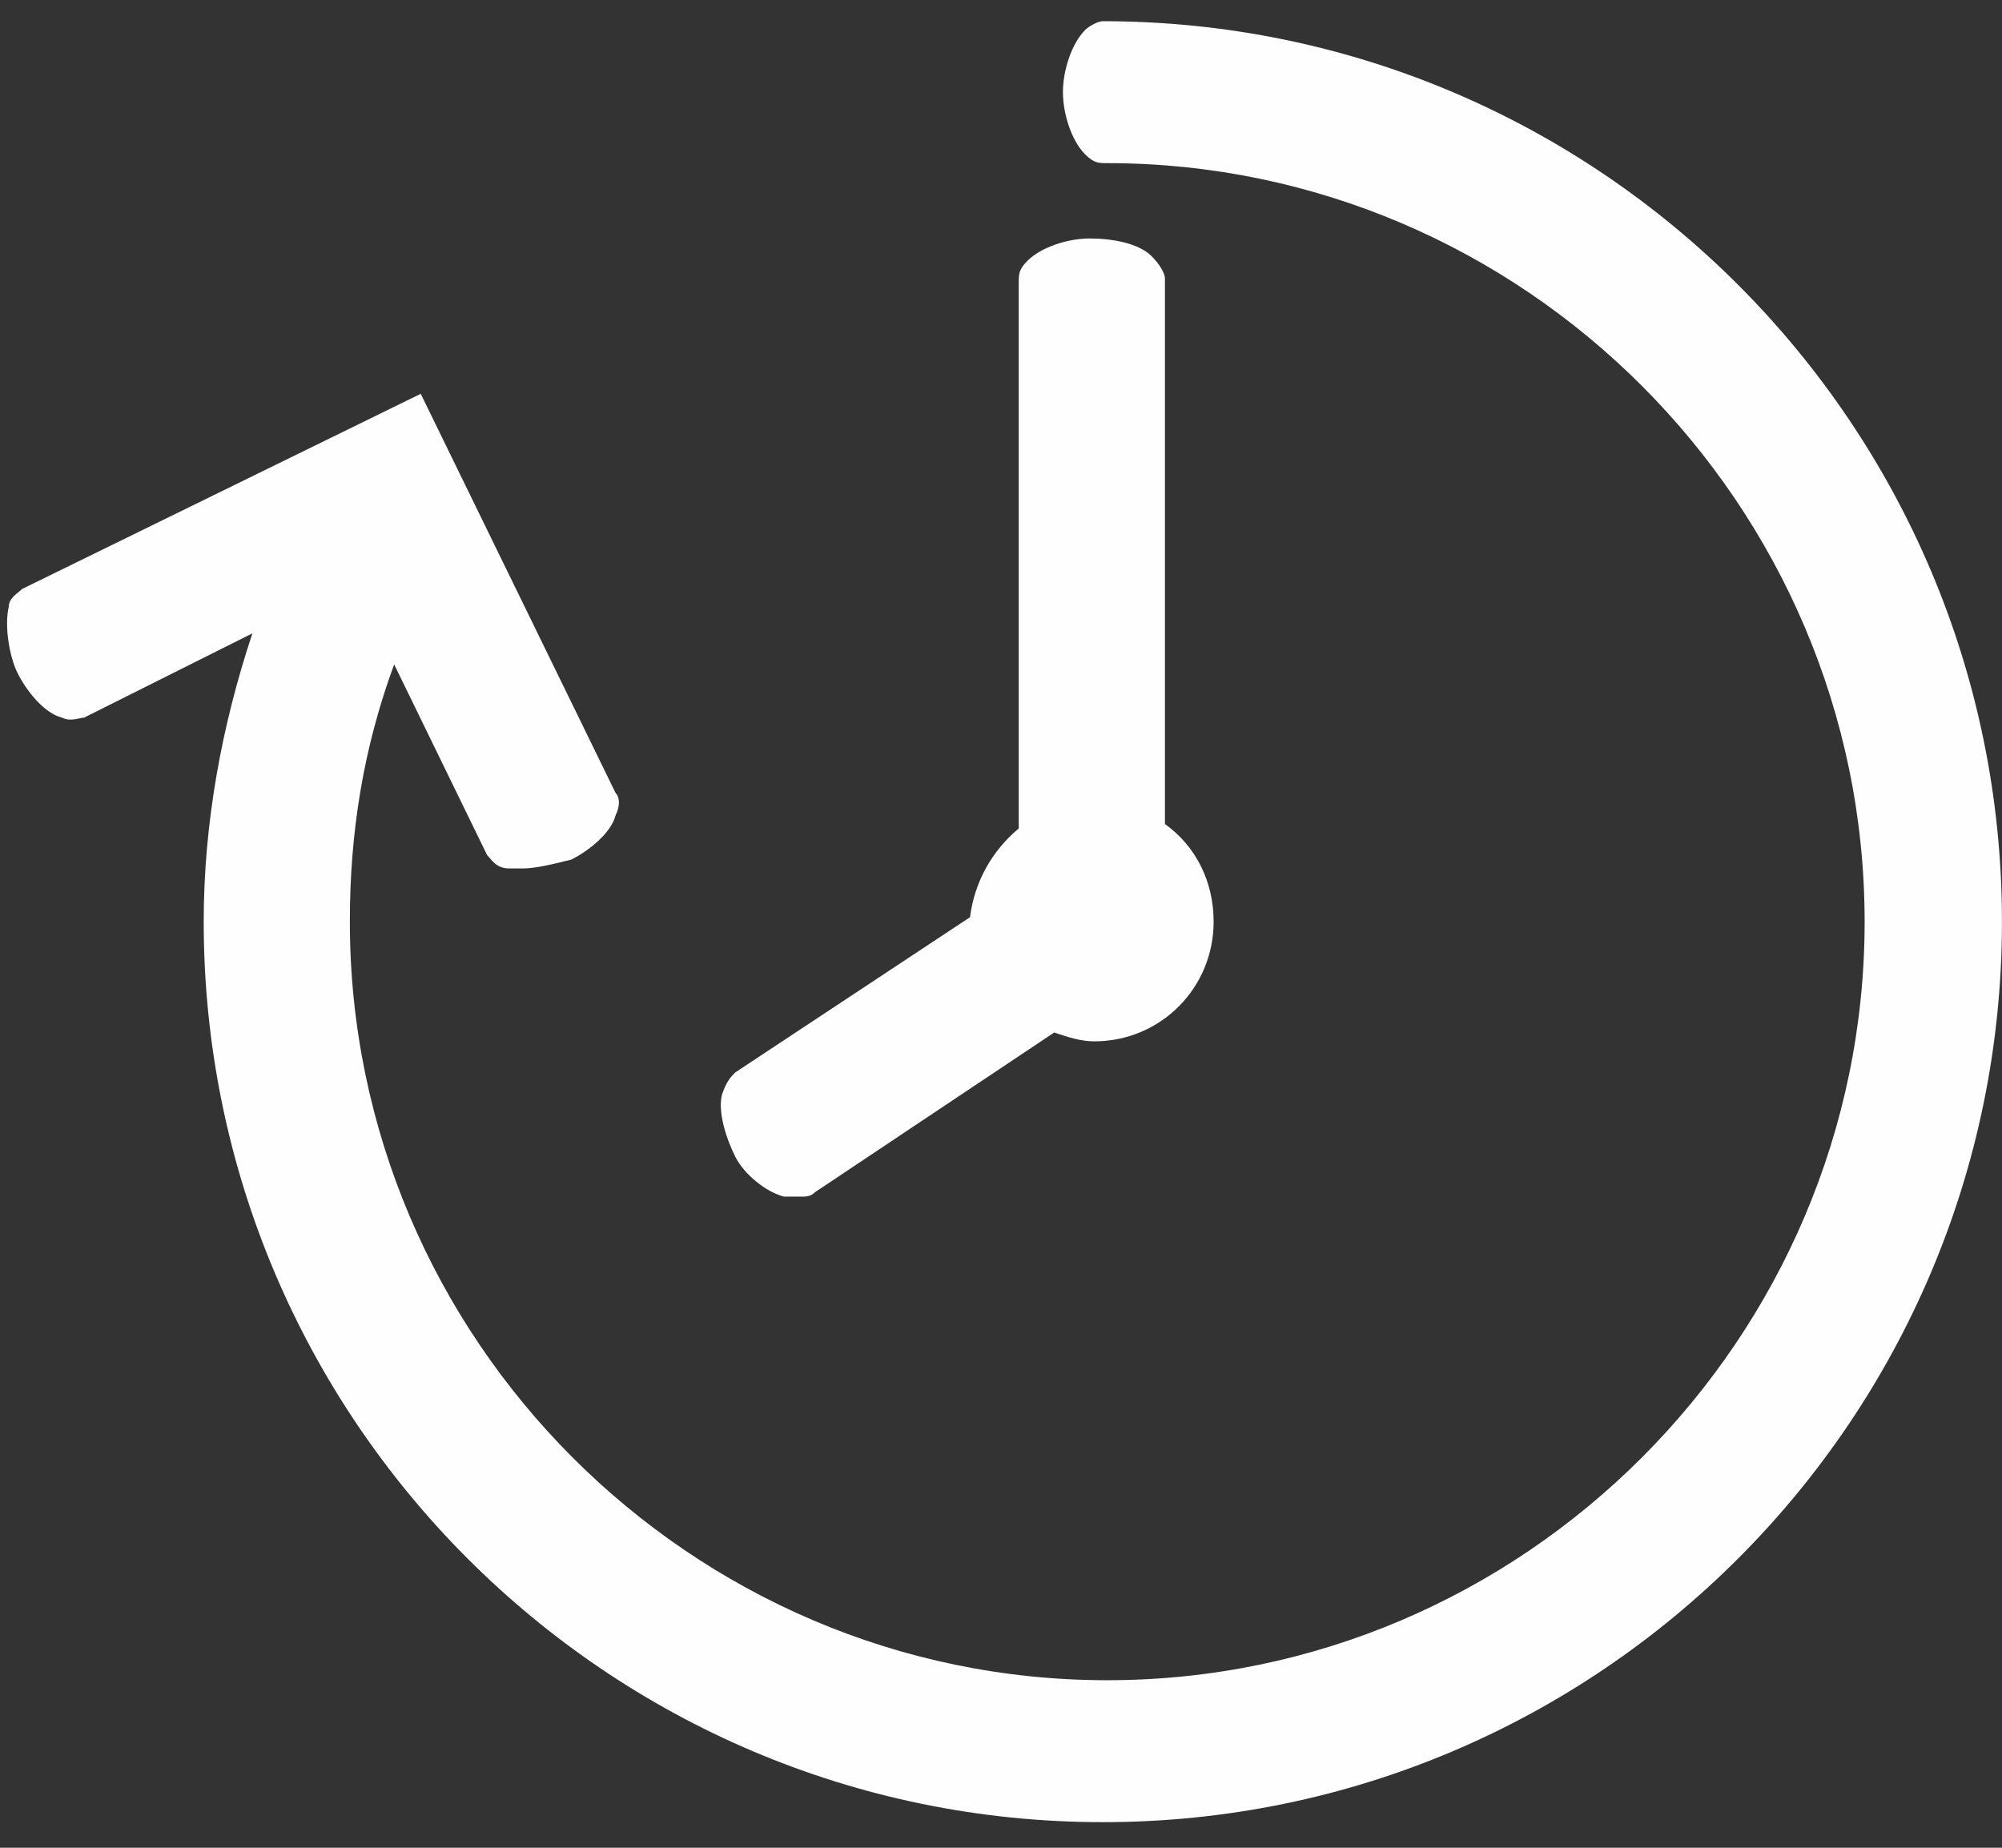 <svg width="52" height="48" viewBox="0 0 52 48" fill="none" xmlns="http://www.w3.org/2000/svg">
<rect x="0" y="0" width="52" height="48" fill="#333333" stroke="none"/>
<g clip-path="url(#clip0_1555_531)">
<path fill-rule="evenodd" clip-rule="evenodd" d="M20.594 31.085C20.709 31.085 20.709 31.085 20.824 31.085C20.939 31.085 21.054 31.085 21.169 30.97L27.382 26.822C27.727 26.937 28.072 27.052 28.417 27.052C30.143 27.052 31.523 25.67 31.523 23.941C31.523 22.904 31.063 21.982 30.258 21.406V7.232C30.258 7.117 30.143 6.887 29.913 6.656C29.567 6.311 28.877 6.195 28.302 6.195C27.727 6.195 27.036 6.426 26.691 6.771C26.461 7.002 26.461 7.117 26.461 7.348V21.521C25.771 22.097 25.311 22.904 25.196 23.826L19.098 27.859C18.983 27.974 18.868 28.09 18.753 28.435C18.638 28.896 18.868 29.587 19.098 30.048C19.328 30.509 19.904 30.97 20.364 31.085H20.594Z" fill="#FFFEFE"/>
<path fill-rule="evenodd" clip-rule="evenodd" d="M28.645 0.551C28.53 0.551 28.299 0.666 28.184 0.781C27.839 1.127 27.609 1.818 27.609 2.394C27.609 2.971 27.839 3.662 28.184 4.008C28.415 4.238 28.53 4.238 28.76 4.238C39.574 4.238 48.432 13.111 48.432 23.943C48.432 34.775 39.574 43.648 28.76 43.648C17.945 43.648 9.087 34.775 9.087 23.943C9.087 21.638 9.432 19.449 10.238 17.259L12.653 22.215C12.769 22.33 12.884 22.56 13.229 22.56C13.344 22.56 13.459 22.56 13.574 22.56C13.919 22.56 14.379 22.445 14.839 22.33C15.3 22.099 15.875 21.638 15.99 21.177C16.105 20.947 16.105 20.716 15.99 20.601L10.928 10.23L0.574 15.3C0.459 15.416 0.229 15.531 0.229 15.761C0.114 16.222 0.229 17.029 0.459 17.49C0.689 17.951 1.149 18.527 1.609 18.642C1.839 18.758 2.069 18.642 2.184 18.642L6.556 16.453C5.751 18.873 5.291 21.408 5.291 23.943C5.291 36.849 15.76 47.335 28.645 47.335C41.53 47.335 51.999 36.849 51.999 23.943C51.999 11.037 41.53 0.551 28.645 0.551Z" fill="#FFFEFE"/>
</g>
<defs>
<clipPath id="clip0_1555_531">
<rect width="52" height="48" fill="white"/>
</clipPath>
</defs>
</svg>
